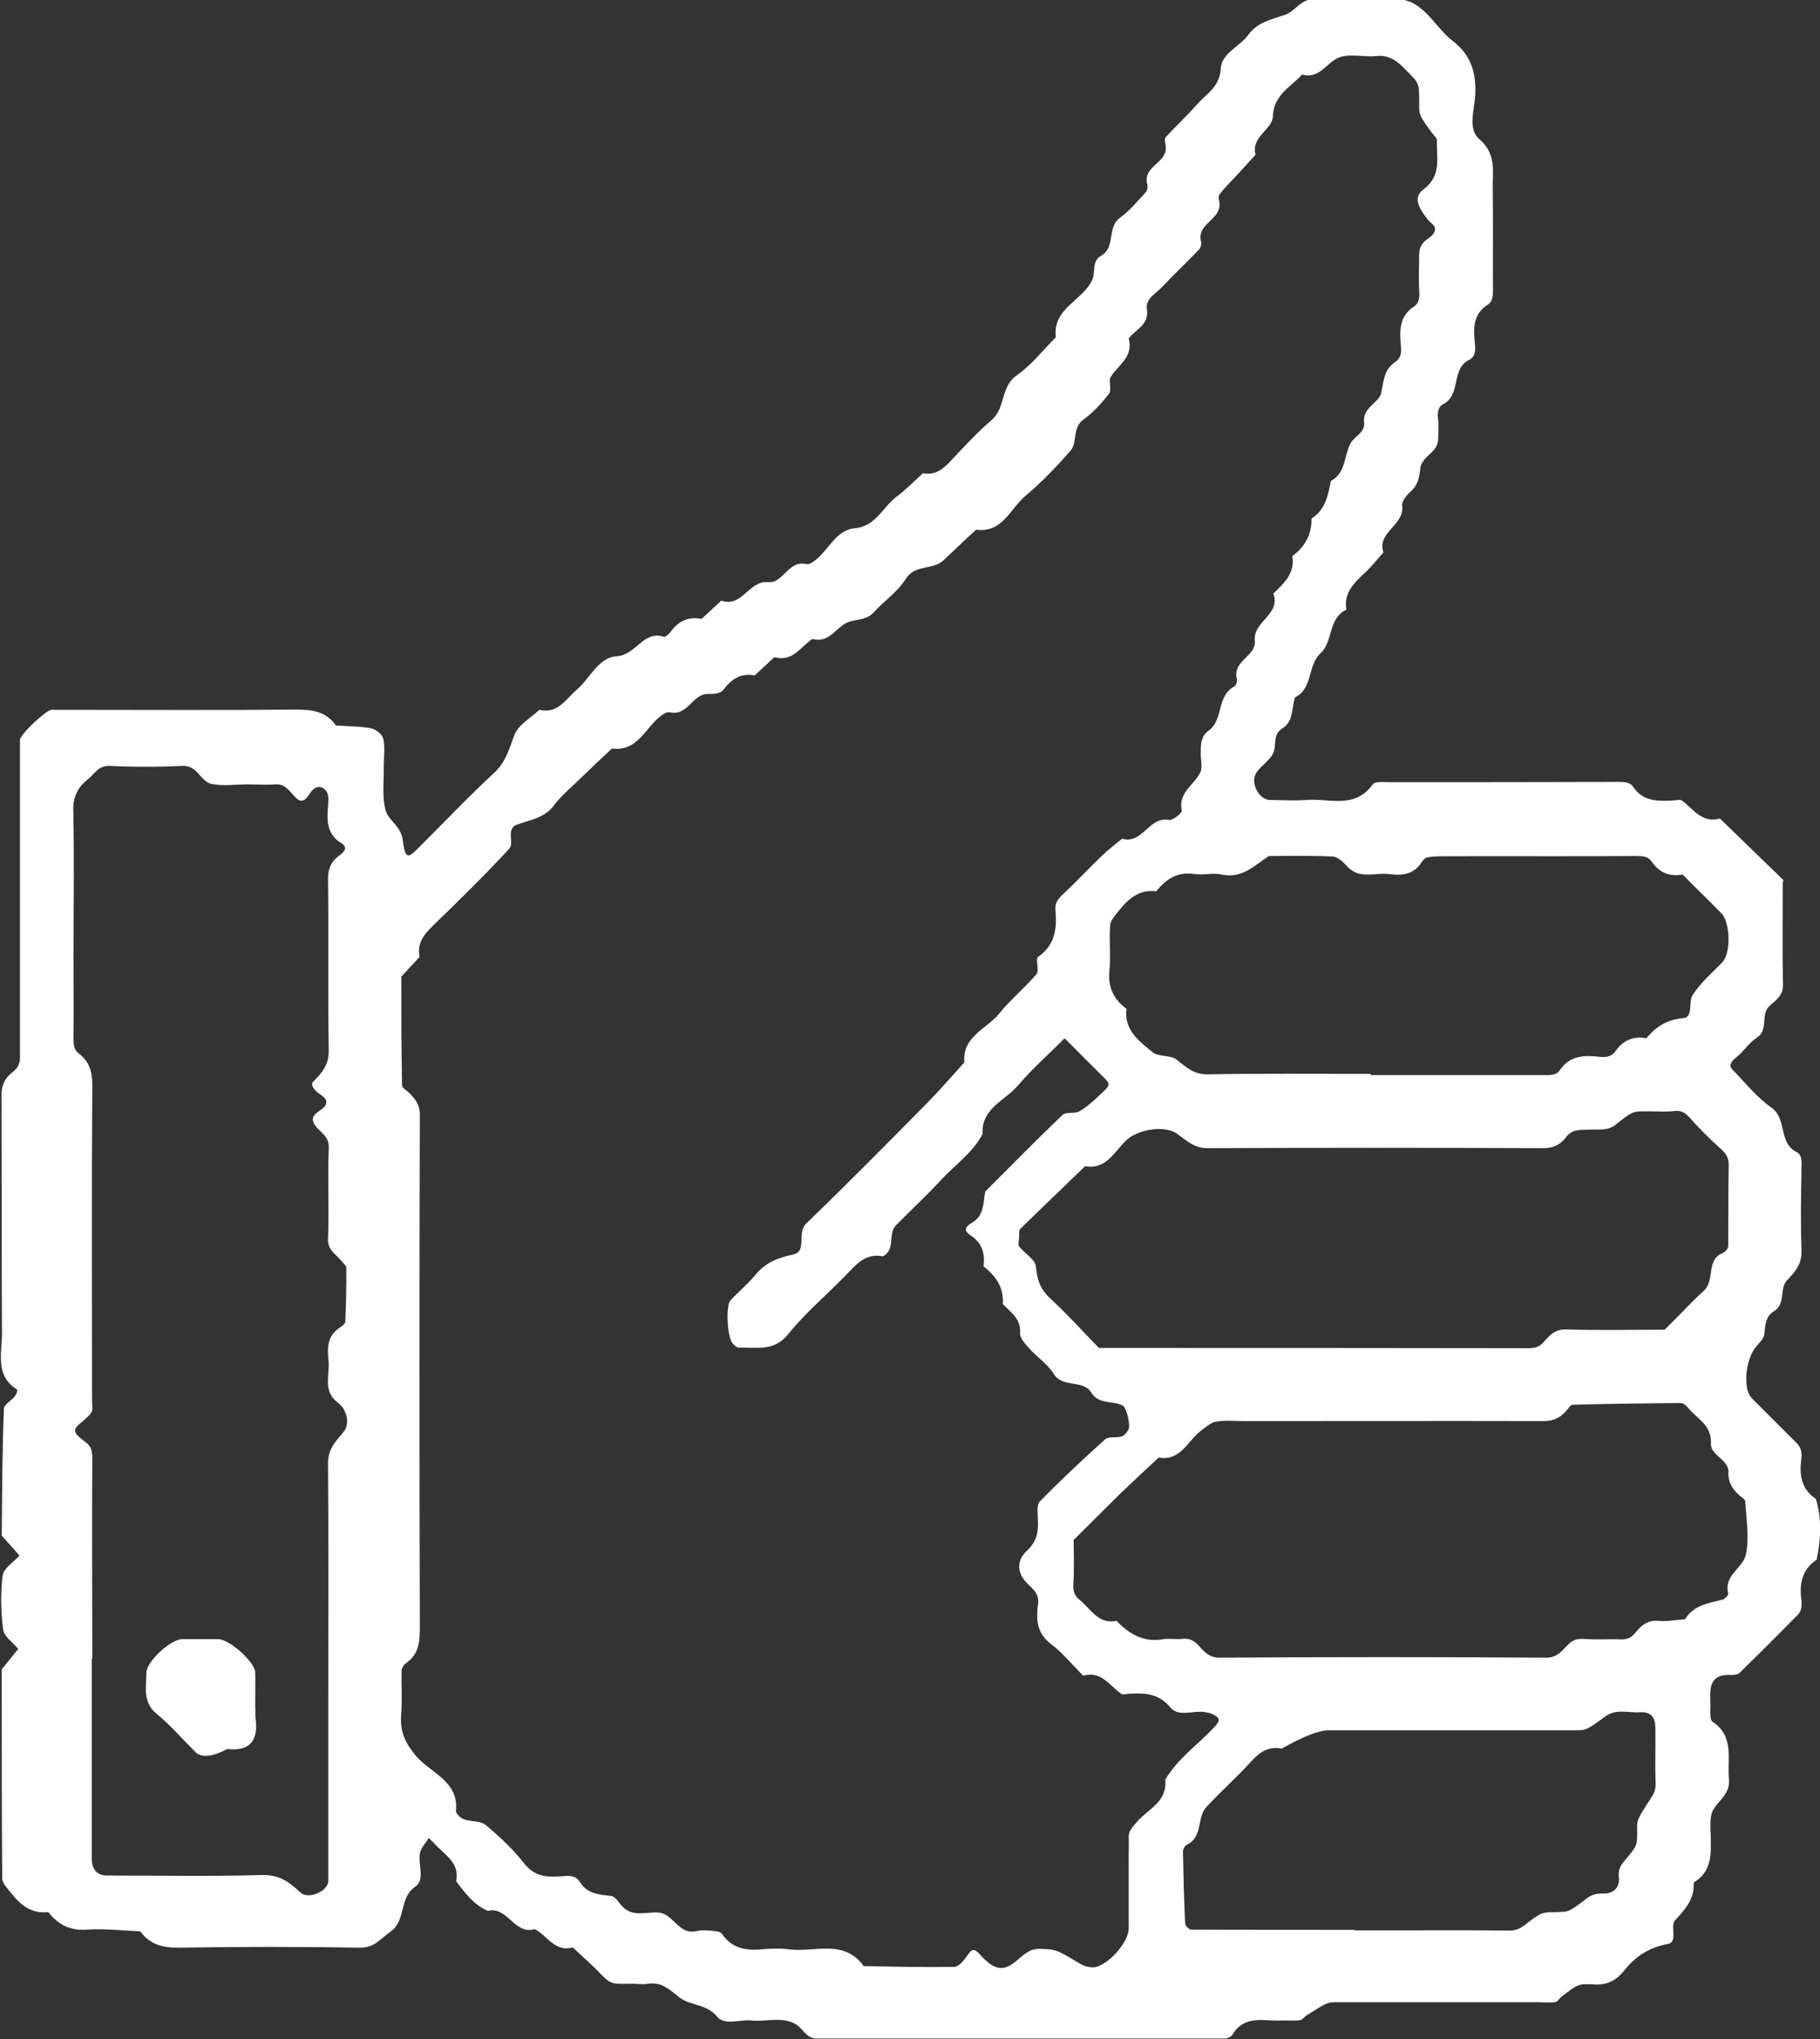 <?xml version="1.0" encoding="UTF-8"?>
<svg id="Layer_1" data-name="Layer 1" xmlns="http://www.w3.org/2000/svg" viewBox="0 0 74.74 83.69">
  <rect x="0" y="0" width="74.74" height="83.69" fill="#333333" stroke="none"/>
  <defs>
    <style>
      .cls-1 {
        fill: #fff;
      }
    </style>
  </defs>
  <path class="cls-1" d="m73.21,36.2c0,1.48-.02,2.85.01,4.22.01.46-.32.64-.57.88-.36.36-.01.97-.51,1.29-.31.2-.52.54-.8.77-.26.21-.36.37-.2.53.52.53,1,1.14,1.6,1.56.66.47.28,1.45,1.04,1.83.22.11.21.38.2.66-.02,1.12-.04,2.24,0,3.36.03.57-.26.89-.6,1.25-.32.34-.03.96-.54,1.27-.36.22-.34.59-.39.96-.03.2-.27.38-.4.57-.39.57-.46,1.68-.12,2.02.61.62,1.23,1.23,1.85,1.85.18.18.23.39.19.67-.08.64,0,1.23.6,1.62.25.83.21,1.67.03,2.5-.58.39-.71.95-.63,1.61.02.12.02.25,0,.37-.02.11-.08.23-.16.3-.79.8-1.58,1.59-2.38,2.37-.07.07-.22.08-.34.08-.95-.05-.87.62-.85,1.23,0,.24-.04.61.09.69.91.61.59,1.53.67,2.35.06.58-.38.84-.63,1.24-.17.27-.13.7-.12,1.06.02.75.07,1.49-.7,1.95.05.67-.35,1.1-.77,1.56-.2.22.14.88-.29.96-.77.14-1.33.51-1.79,1.09-.33.41-.71.61-1.26.57-.64-.04-.64,0-1.29.48-.1.07-.17.22-.27.24-.24.04-.5.01-.74.01-2.74,0-5.47,0-8.21,0-.43,0-.43,0-1.27.54-.1.06-.18.19-.29.2-.25.03-.5,0-.74.01-.71.04-1.51-.25-2.01.57-.05.09-.2.17-.3.17-5.6,0-11.19,0-16.79,0-.42,0-.57-.43-.87-.6-.57-.31-1.2-.08-1.8-.14-.48-.05-1.1.22-1.41-.16-.44-.53-1.11-.44-1.55-.79-.4-.31-.72-.64-1.27-.56-.24.04-.5,0-.75,0-.81.02-.81.01-1.29-.48-.09-.09-.17-.18-.26-.26-.27-.25-.54-.5-.81-.75-.74.21-1.04-.49-1.56-.75-.84.25-1.11-.95-1.93-.75-.58-.25-.94-.74-1.3-1.22.16-.75-.46-1.07-.86-1.51-.08-.09-.18-.17-.26-.26-.12.2-.31.38-.36.6-.1.47.22,1.11-.19,1.39-.69.47-.37,1.39-1.02,1.85-.39.27-.65.66-1.23.66-2.49-.04-4.97-.04-7.46,0-.67.01-1.2-.13-1.59-.67-.73-.03-1.47-.12-2.2-.07-.7.05-1.17-.21-1.58-.72-.69.08-1.15-.3-1.53-.79-.14-.18-.36-.39-.36-.59-.02-2.86-.02-5.72-.02-8.58.23-.28.45-.56.68-.84-.22-.26-.59-.51-.62-.8-.1-.73-.11-1.49-.02-2.22.04-.29.45-.54.69-.81-.24-.27-.48-.55-.73-.82.02-1.73.02-3.47.09-5.2.01-.27.54-.39.55-.79-.94-.58-.62-1.52-.63-2.35-.02-3.23,0-6.47-.02-9.7,0-.4.11-.71.42-.95.23-.17.34-.36.34-.61,0-4.1,0-8.21,0-12.31,0-.25,0-.5,0-.75,0-.21,1.07-1.22,1.29-1.23.25,0,.5,0,.75,0,3.11,0,6.22.02,9.33-.01.66,0,1.21.09,1.6.65.48.04.97.03,1.45.12.2.04.46.25.5.43.08.36.02.74.02,1.11.01.62-.08,1.26.08,1.84.12.41.63.63.7,1.21.09.75.21.75.58.38,1.06-1.05,2.09-2.14,3.18-3.15.47-.44.61-.97.82-1.54.16-.42.67-.7,1.03-1.04.75.18,1.08-.43,1.53-.82.55-.47.9-1.34,1.65-1.38.79-.04,1.08-1.07,1.93-.8.07.02.21-.11.28-.2.32-.44.73-.64,1.27-.53.27-.25.54-.5.81-.75.86.3,1.13-.84,1.93-.76.62.06.82-.92,1.56-.74.09.02.23-.05.32-.12.59-.42.87-1.27,1.67-1.35.87-.08,1.14-.86,1.71-1.29.39-.29.73-.64,1.09-.97.57.11.9-.24,1.24-.61.51-.54,1.02-1.09,1.59-1.58.57-.49.35-1.37,1.03-1.83.6-.42,1.07-1.03,1.6-1.56-.15-1.2,1.13-1.51,1.5-2.37.13-.31-.03-.75.35-.97.62-.34.23-1.16.78-1.56.4-.29.72-.68,1.06-1.05.07-.07.09-.24.06-.34-.19-.74.86-.87.76-1.56-.02-.12-.06-.3,0-.36.42-.46.88-.88,1.28-1.34.39-.44.94-.72.98-1.47.03-.64.78-.9,1.13-1.39.39-.53.96-.63,1.53-.83.41-.14.65-.69,1.24-.63.49.05.99.01,1.49.01.75,0,1.54-.16,2.23.04.83.24,1.24,1.15,1.92,1.67.76.59.96,1.33.91,2.25-.04.59-.31,1.36.17,1.77.71.61.54,1.32.55,2.03.02,1.37,0,2.74.01,4.1,0,.28,0,.52-.21.66-.64.4-.59,1.03-.53,1.64.03.29,0,.51-.26.64-.73.38-.3,1.43-1.05,1.81-.22.11-.24.38-.2.66.03.24,0,.5,0,.75,0,.26-.12.43-.33.62-.17.15-.38.37-.4.57-.04.38-.09.7-.39.97-.17.15-.38.41-.36.58.12.81-1.05,1.09-.77,1.93-.24.27-.47.56-.73.81-.45.42-.91.83-.79,1.54-.76.36-.54,1.31-1.06,1.79-.55.5-.3,1.44-1.05,1.81-.15.43-.04.98-.53,1.28-.38.23-.23.66-.35.97-.12.32-.5.53-.7.83-.28.41.09,1.12.55,1.13.5,0,1,.04,1.49,0,.93-.08,2,.39,2.73-.64.09-.13.46-.09.69-.09,3.11,0,6.22,0,9.33-.01.27,0,.53-.01.67.19.41.62,1.01.6,1.64.57.12,0,.29-.05.37,0,.47.35.82.95,1.56.74.89.86,1.78,1.73,2.61,2.53Zm-29.5,6.42c-.68.68-1.34,1.26-1.9,1.92-.53.63-1.52.94-1.46,2-.41.78-1.14,1.27-1.72,1.9-.59.64-1.23,1.23-1.84,1.85-.34.35,0,.99-.53,1.27-.73-.15-1.11.35-1.54.79-.78.8-1.65,1.53-2.35,2.4-.59.74-1.31.53-2.02.56-.09,0-.21-.11-.28-.2-.21-.28-.27-1.54-.07-1.75.34-.36.73-.68,1.04-1.06.41-.5.92-.68,1.54-.82.58-.13.13-.87.52-1.26,1.7-1.64,3.36-3.32,5.02-5,.51-.52.99-1.08,1.48-1.62-.09-1.07.92-1.37,1.44-2.01.46-.58,1.05-1.05,1.53-1.62.12-.15-.06-.62.06-.7.72-.5.78-1.2.71-1.96-.02-.26.12-.43.32-.62.55-.51,1.06-1.06,1.59-1.57.26-.25.55-.47.83-.7.84.25,1.1-.93,1.93-.77.15.03.54-.29.52-.38-.16-.75.51-1.05.76-1.57.1-.2.02-.49.02-.74,0-.37-.02-.73.33-.98.61-.44.31-1.42,1.05-1.81.07-.04.13-.22.1-.32-.18-.74.81-.92.74-1.56-.08-.79,1.08-1.07.76-1.93.44-.42.9-.84.78-1.54.52-.38.8-.89.79-1.54.57-.36.68-.95.79-1.54.62-.33.54-1.02.8-1.53.16-.31.62-.45.57-.88-.08-.61.61-.79.7-1.2.1-.49.11-.96.57-1.27.23-.15.27-.37.24-.65-.06-.62-.08-1.23.55-1.64.21-.14.22-.39.2-.66-.03-.5,0-.99,0-1.49,0-.25.11-.45.34-.61.26-.17.37-.36.28-.52-.06-.1-.18-.17-.26-.27-.46-.58-.58-.95-.18-1.25.76-.57.52-1.31.55-2.02,0-.09-.13-.19-.2-.29-.53-.73-.54-.73-.53-1.27,0-.78,0-.77-.51-1.28-.35-.36-.68-.67-1.25-.61-.49.05-1.03-.1-1.48.04-.54.17-.83.93-1.57.72-.47.52-1.17.83-1.2,1.73-.02.53-.91.82-.71,1.56-.25.27-.49.54-.74.81-.25.27-.52.53-.74.82-.06.08-.02.24,0,.37.06.67-.94.82-.76,1.56.03.1-.01.26-.08.33-.52.54-1.06,1.05-1.57,1.59-.24.25-.64.43-.57.88.09.62-.47.81-.75,1.18.21.74-.41,1.07-.73,1.57-.12.18.05.54-.08.7-.3.39-.65.77-1.05,1.06-.47.34-.23.93-.53,1.28-.57.65-1.18,1.29-1.85,1.85-.63.53-.94,1.53-2.03,1.39-.45.42-.9.84-1.34,1.26-.44.41-1.17.14-1.56.78-.32.51-.87.88-1.29,1.34-.28.31-.62.29-.97.38-.55.14-.82.93-1.56.72-.48.33-.82.96-1.56.75-.27.25-.54.5-.81.75-.55-.11-.94.14-1.26.56-.15.2-.39.2-.67.2-.63,0-.82.93-1.56.75-.09-.02-.23.05-.32.12-.67.47-.97,1.51-2.05,1.37-.45.42-.9.84-1.34,1.27-.36.35-.75.67-1.04,1.06-.4.54-.99.59-1.54.8-.43.16-.09.76-.29.97-1.01,1.1-2.08,2.14-3.15,3.18-.38.37-.65.72-.54,1.27-.25.27-.5.54-.75.81,0,1.49,0,2.98.03,4.47,0,.09.16.18.25.26.26.26.48.49.48.93-.02,6.97-.02,13.93,0,20.9,0,.63.02,1.23-.59,1.63-.08.06-.16.2-.16.3-.01.62.03,1.25-.02,1.86-.04.65.18,1.12.61,1.63.6.71,1.79,1.04,1.64,2.29.26.54.89.27,1.23.55.57.48,1.13,1,1.58,1.58.47.6,1.05.56,1.66.51.29-.02.49.02.64.27.3.47.78.49,1.27.55.2.03.34.34.53.5.43.36.94.14,1.42.18.62.06.82.94,1.56.76.24-.06.5-.02.74,0,.11,0,.26.05.31.13.4.58.97.68,1.62.62.37-.03.75-.05,1.12,0,1.04.14,2.25-.45,3.07.69,1.24.02,2.47.05,3.71.03.19,0,.41-.27.54-.46.21-.32.3-.29.55-.02.6.66.97.67,1.52.19.28-.24.52-.47.94-.45.62.03.62,0,1.62.61.19.11.48.19.68.13.61-.19,1.32-1.07,1.32-1.57,0-1,0-1.99,0-2.99,0-.25.01-.5,0-.75-.01-.26.14-.41.32-.62.45-.54,1.28-.83,1.18-1.75.51-.87,1.34-1.44,2.01-2.15.23-.25.29-.37-.06-.54-.1-.05-.22-.07-.34-.09-.47-.07-1.06.22-1.4-.19-.47-.56-1.02-.6-1.65-.56-.12,0-.29.05-.37,0-.48-.34-.82-.95-1.56-.74-.44-.44-.84-.94-1.33-1.31-.6-.45-.6-1.04-.52-1.65.05-.47-.29-.64-.52-.91-.34-.39-.36-.87.06-1.26.42-.38.48-.81.45-1.32-.01-.24-.05-.57.08-.7.86-.88,1.76-1.72,2.68-2.55.15-.13.47-.05.69-.12.1-.03.19-.16.26-.26.12-.17-.07-.93-.23-1.01-.41-.21-.97-.03-1.28-.52-.35-.57-1.17-.17-1.55-.78-.26-.41-.7-.7-1.03-1.07-.15-.17-.36-.4-.35-.59.05-.6-.39-.86-.71-1.21.05-.67-.29-1.15-.79-1.54.07-.53-.07-.97-.53-1.27-.28-.18-.26-.34.07-.53.49-.29.44-.81.53-1.27,1.06-1.06,2.1-2.12,3.18-3.15.14-.13.49-.03.68-.14.31-.18.58-.42.84-.67.47-.43.46-.44.1-.79-.51-.5-1.01-1.01-1.52-1.52ZM3.77,68.07c0,2.73,0,5.47,0,8.2,0,.46.22.7.63.7,2.11,0,4.23.04,6.34-.02.7-.02,1.12.26,1.59.71.34.32,1.15-.05,1.15-.47,0-2.36,0-4.72,0-7.08,0-3.36.02-6.71-.01-10.07,0-.57.3-.87.62-1.25.24-.28.2-.67,0-1-.06-.1-.17-.19-.26-.26-.59-.48-.27-1.14-.34-1.72-.06-.5-.04-.98.44-1.31.1-.07.25-.17.25-.26.03-.74.05-1.48.04-2.22,0-.09-.14-.19-.21-.28-.21-.28-.56-.42-.54-.9.05-1.24-.02-2.49.03-3.73.02-.48-.33-.62-.54-.9-.44-.59.55-.6.43-1.05-.03-.1-.16-.19-.26-.26-.26-.18-.39-.39-.26-.52.35-.35.63-.67.63-1.24-.04-2.36,0-4.72-.03-7.08,0-.41.14-.72.44-.93.29-.21.36-.37.1-.53-.65-.4-.58-1.04-.53-1.64.02-.29,0-.51-.26-.64-.17-.08-.36.02-.52.28-.19.29-.34.33-.53.16-.26-.24-.43-.61-.88-.57-.37.03-.75,0-1.12,0-.5,0-1.01.08-1.49-.02-.45-.1-.57-.77-1.19-.74-.99.05-1.99.05-2.98,0-.48-.02-.62.33-.9.55-.4.32-.61.69-.6,1.25.04,1.99.01,3.98.01,5.97,0,1.12.01,2.24,0,3.36,0,.28,0,.51.2.66.42.32.57.72.57,1.26-.03,4.35-.01,8.7-.01,13.05,0,.12.03.26,0,.37-.04.11-.13.2-.22.28-.17.18-.49.36-.48.53,0,.18.3.36.49.52.2.17.22.38.22.66-.02,2.73,0,5.47,0,8.2Zm40.32-4.91c0,.61.03,1.23-.01,1.85-.02.29.04.47.26.65.46.37.76,1.01,1.51.86.53.54,1.12.9,1.93.75.24-.04.5.02.74-.01.28-.04.47.04.66.23.25.25.43.54.9.54,4.47-.03,8.95-.03,13.42,0,.47,0,.65-.3.9-.54.19-.19.38-.25.66-.23.49.04.99,0,1.49.02.27.01.45-.07.63-.3.23-.29.5-.5.93-.46.36.03.72-.04,1.09-.07.35-.57.95-.66,1.53-.8.1-.02.26-.19.24-.26-.19-.74.6-1.04.72-1.57.16-.7.02-1.47-.02-2.2,0-.09-.16-.18-.25-.26-.28-.25-.46-.53-.44-.94.02-.53-.74-.68-.72-1.18.04-.76-.58-1.02-.95-1.48-.07-.09-.19-.18-.29-.18-1.48.01-2.96.03-4.44.07-.09,0-.18.16-.26.25-.25.29-.54.42-.95.42-4.1-.01-8.2,0-12.3,0-.37,0-.75-.04-1.12.02-.21.03-.41.21-.6.35-.57.41-.84,1.28-1.77,1.13-.54.5-1.08,1-1.61,1.51-.62.61-1.23,1.23-1.86,1.85Zm1.07-7.84c5.91,0,11.74,0,17.58.01.28,0,.46-.04.65-.25.23-.26.45-.53.9-.52,1.36.04,2.73.01,4.07.01.2-.2.37-.37.55-.55.35-.35.69-.72,1.06-1.05.47-.42.07-1.26.78-1.55.1-.04.21-.18.22-.27.01-1.12,0-2.24.02-3.35,0-.27-.09-.44-.3-.63-.46-.41-.9-.85-1.32-1.32-.19-.21-.36-.29-.65-.25-.37.04-.74,0-1.12.01-.51,0-.54-.03-1.26.55-.34.27-.69.17-1.04.2-.36.02-.73-.05-.99.31-.22.3-.52.45-.93.45-4.59-.02-9.19-.02-13.78,0-.56,0-.86-.3-1.26-.59-.51-.37-1.56-.17-2.01.2-.54.44-.84,1.29-1.77,1.13-.89.86-1.78,1.71-2.66,2.57-.07.07-.04.23-.05.35,0,.12-.05.29,0,.37.22.29.66.53.69.82.05.52.16.91.55,1.28.73.67,1.39,1.41,2.05,2.08Zm11.13-11.2c2.36,0,4.73,0,7.09,0,.27,0,.53.02.67-.19.41-.62,1.01-.63,1.63-.56.28.03.5,0,.66-.23.31-.45.74-.63,1.27-.53.4-.49.86-.77,1.53-.83.39-.03.2-.67.36-.93.32-.51.81-.92,1.23-1.36.36-.38.33-1.64-.05-2.02-.26-.27-.53-.53-.79-.79-.26-.26-.53-.52-.79-.79-.54.1-.96-.08-1.27-.53-.15-.22-.38-.23-.66-.23-2.61.02-5.22,0-7.84.01-.24,0-.49,0-.73.05-.1.02-.19.15-.26.25-.33.48-.82.49-1.31.43-.58-.07-1.23.24-1.73-.34-.15-.17-.38-.37-.58-.38-.87-.04-1.74-.02-2.61-.02-.59.38-1.1.94-1.93.76-.36-.08-.75.03-1.12-.02-.7-.11-1.17.2-1.58.71-.69-.09-1.14.3-1.53.79-.14.18-.34.39-.36.59-.05.62.03,1.25-.03,1.86-.07.69.17,1.19.7,1.58-.11.87.52,1.33,1.07,1.78.24.2.73.11.98.3.39.3.69.61,1.26.61,2.24-.04,4.48-.02,6.72-.02Zm-.66,35.08v.02h2.24c1.37,0,2.74-.01,4.1.01.28,0,.45-.08.66-.24.68-.53.7-.51,1.27-.52.53-.01.53,0,1.26-.56.2-.15.39-.21.67-.2.42.01.69-.23.65-.67-.03-.28.05-.46.22-.66.54-.63.54-.65.53-1.27,0-.4-.03-.41.54-1.27.14-.21.23-.38.22-.66-.03-.75,0-1.49-.01-2.24,0-.48-.18-.7-.65-.67-.47.03-.96-.16-1.42.18-.78.58-.8.56-1.26.56-3.36,0-6.72,0-10.08,0q-.61,0-1.93.75c-.55-.11-.92.15-1.27.54-.58.64-1.24,1.22-1.83,1.86-.4.43-.13,1.22-.79,1.54-.09.04-.17.19-.17.29.02.98.04,1.97.09,2.95,0,.09.16.25.25.25,2.24.01,4.47.01,6.71.01Z"/>
  <path class="cls-1" d="m10.49,70.1c0,.12-.01.25,0,.37.13.89-.16,1.42-1.16,1.31q-.93.49-1.31.12c-.52-.52-1.01-1.09-1.58-1.56-.59-.48-.43-1.09-.43-1.68,0-.48,1.01-1.39,1.47-1.39.49,0,.99,0,1.48,0,.46,0,1.51.94,1.52,1.36.01.49,0,.99,0,1.48Z"/>
</svg>